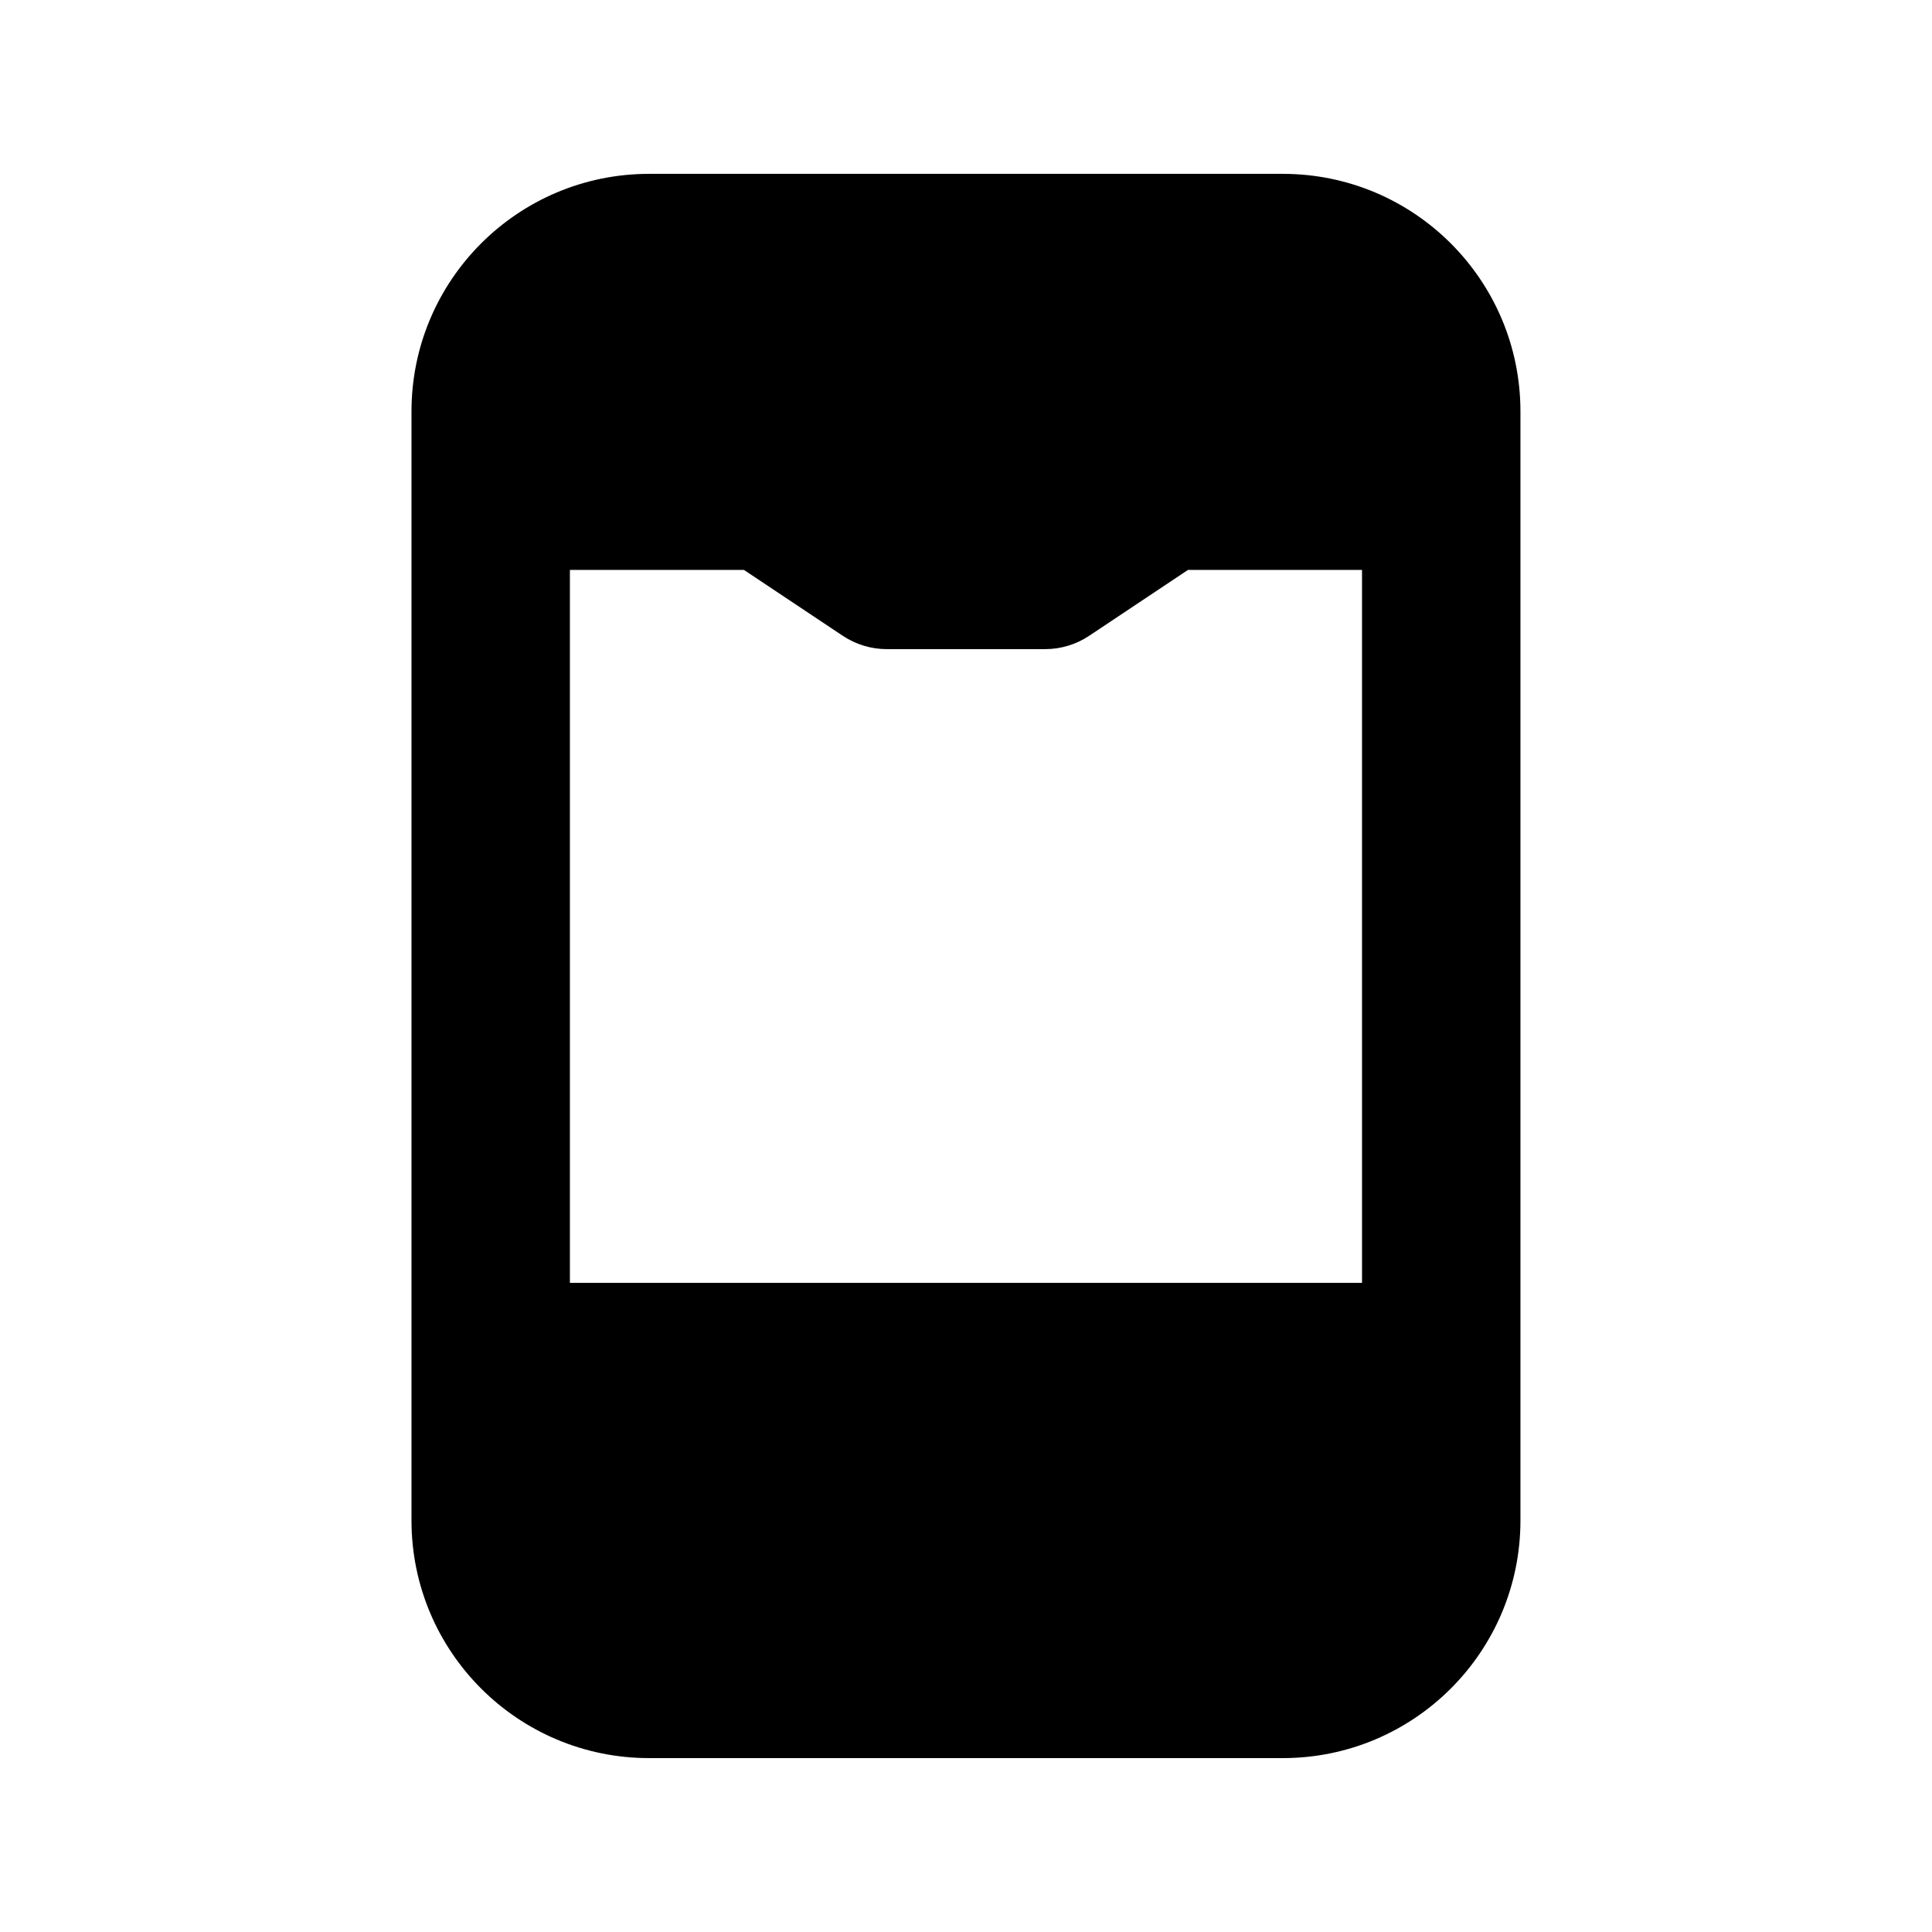 <?xml version="1.0" encoding="UTF-8"?>
<!-- Uploaded to: SVG Repo, www.svgrepo.com, Generator: SVG Repo Mixer Tools -->
<svg fill="#000000" width="800px" height="800px" version="1.1" viewBox="144 144 512 512" xmlns="http://www.w3.org/2000/svg">
 <path d="m253.05 253.05c0-34.781 28.195-62.977 62.977-62.977h167.93c34.785 0 62.977 28.195 62.977 62.977v293.89c0 34.785-28.191 62.977-62.977 62.977h-167.93c-34.781 0-62.977-28.191-62.977-62.977zm251.9 41.984h-46.121l-26.199 17.465c-3.449 2.301-7.504 3.527-11.645 3.527h-41.984c-4.144 0-8.195-1.227-11.645-3.527l-26.199-17.465h-46.125v188.93h209.92z" fill-rule="evenodd"/>
</svg>